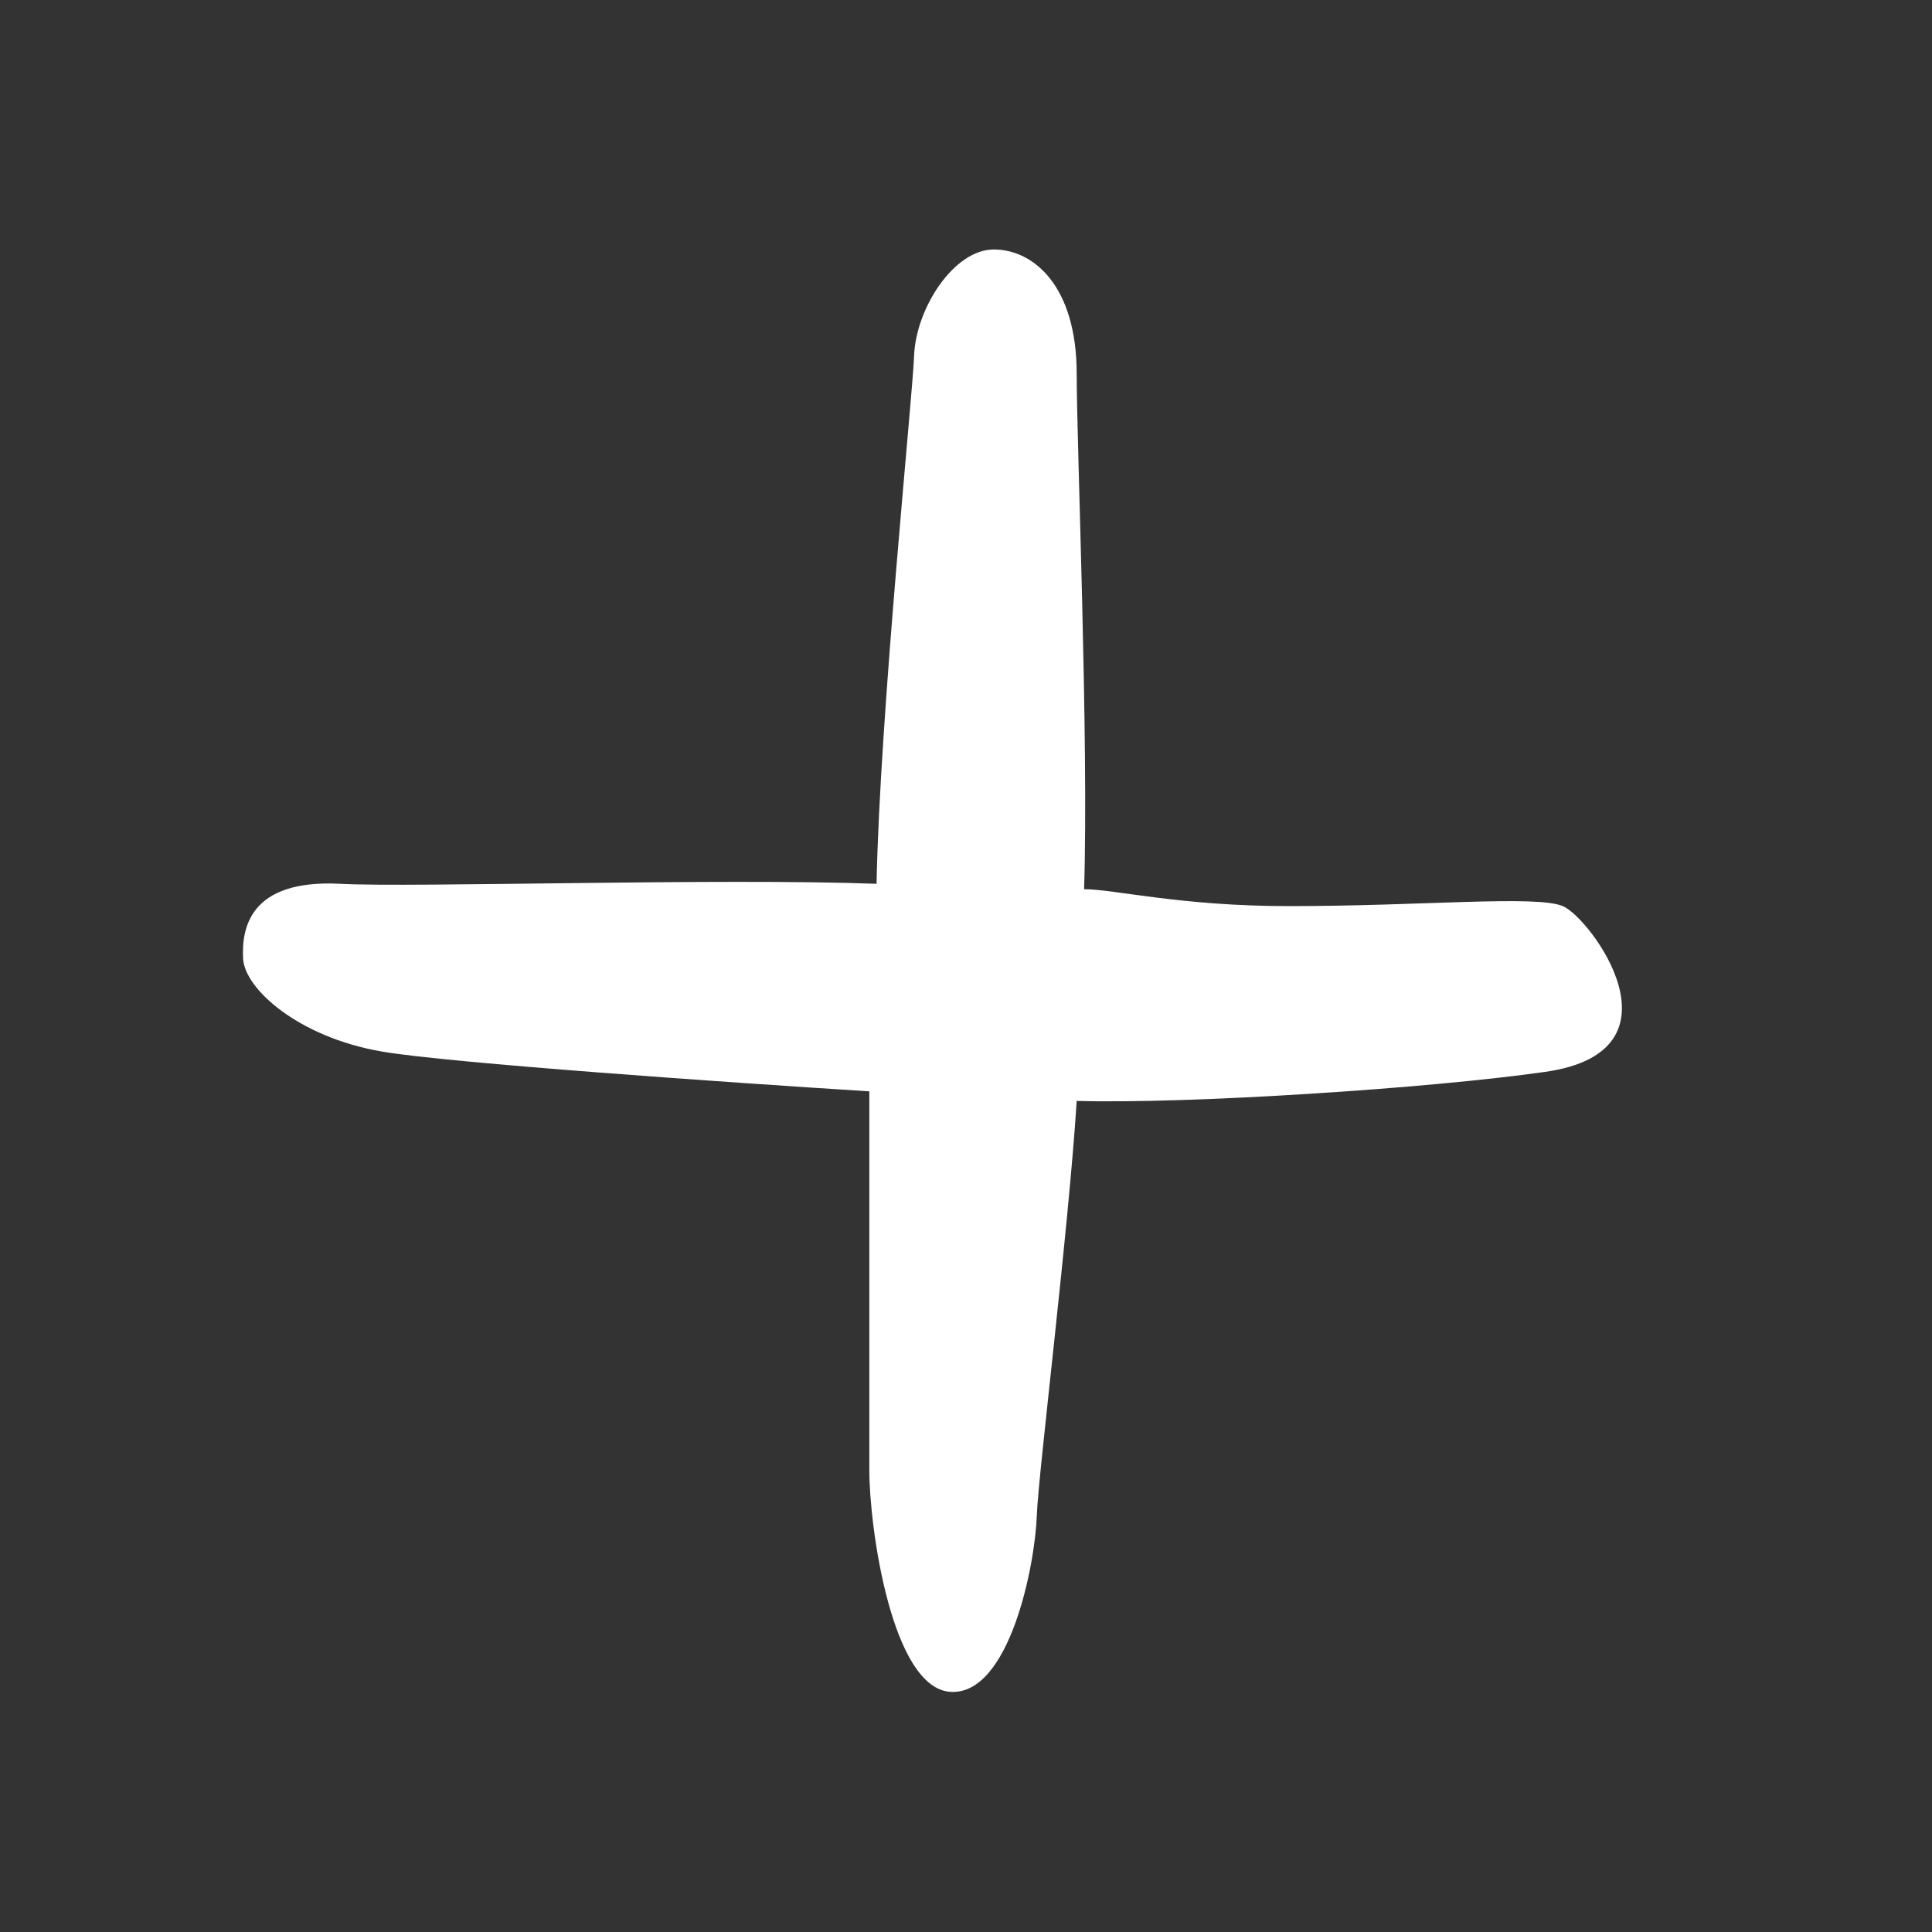 <svg width="24" height="24" viewBox="0 0 24 24" fill="none" xmlns="http://www.w3.org/2000/svg">
<rect x="0" y="0" width="24" height="24" fill="#333333" stroke="none"/>
<path d="M11.355 4.425C11.339 4.901 10.928 8.9 10.889 10.979C8.935 10.906 5.13 11.027 4.228 10.979C3.099 10.92 3 11.533 3.02 11.909C3.04 12.286 3.71 12.884 4.74 13.062C5.564 13.205 9.122 13.452 10.799 13.557V18.262C10.799 18.974 11.078 20.978 11.811 21.017C12.543 21.057 12.86 19.433 12.88 18.82C12.896 18.328 13.276 15.26 13.375 13.676C14.774 13.715 17.755 13.521 19.196 13.315C20.998 13.058 19.75 11.395 19.414 11.256C19.077 11.117 17.691 11.256 16.008 11.256C14.662 11.256 13.843 11.046 13.467 11.046C13.526 9.205 13.375 5.514 13.375 4.643C13.375 3.554 12.84 3.099 12.345 3.099C11.85 3.099 11.375 3.831 11.355 4.425Z" fill="white"/>
</svg>
